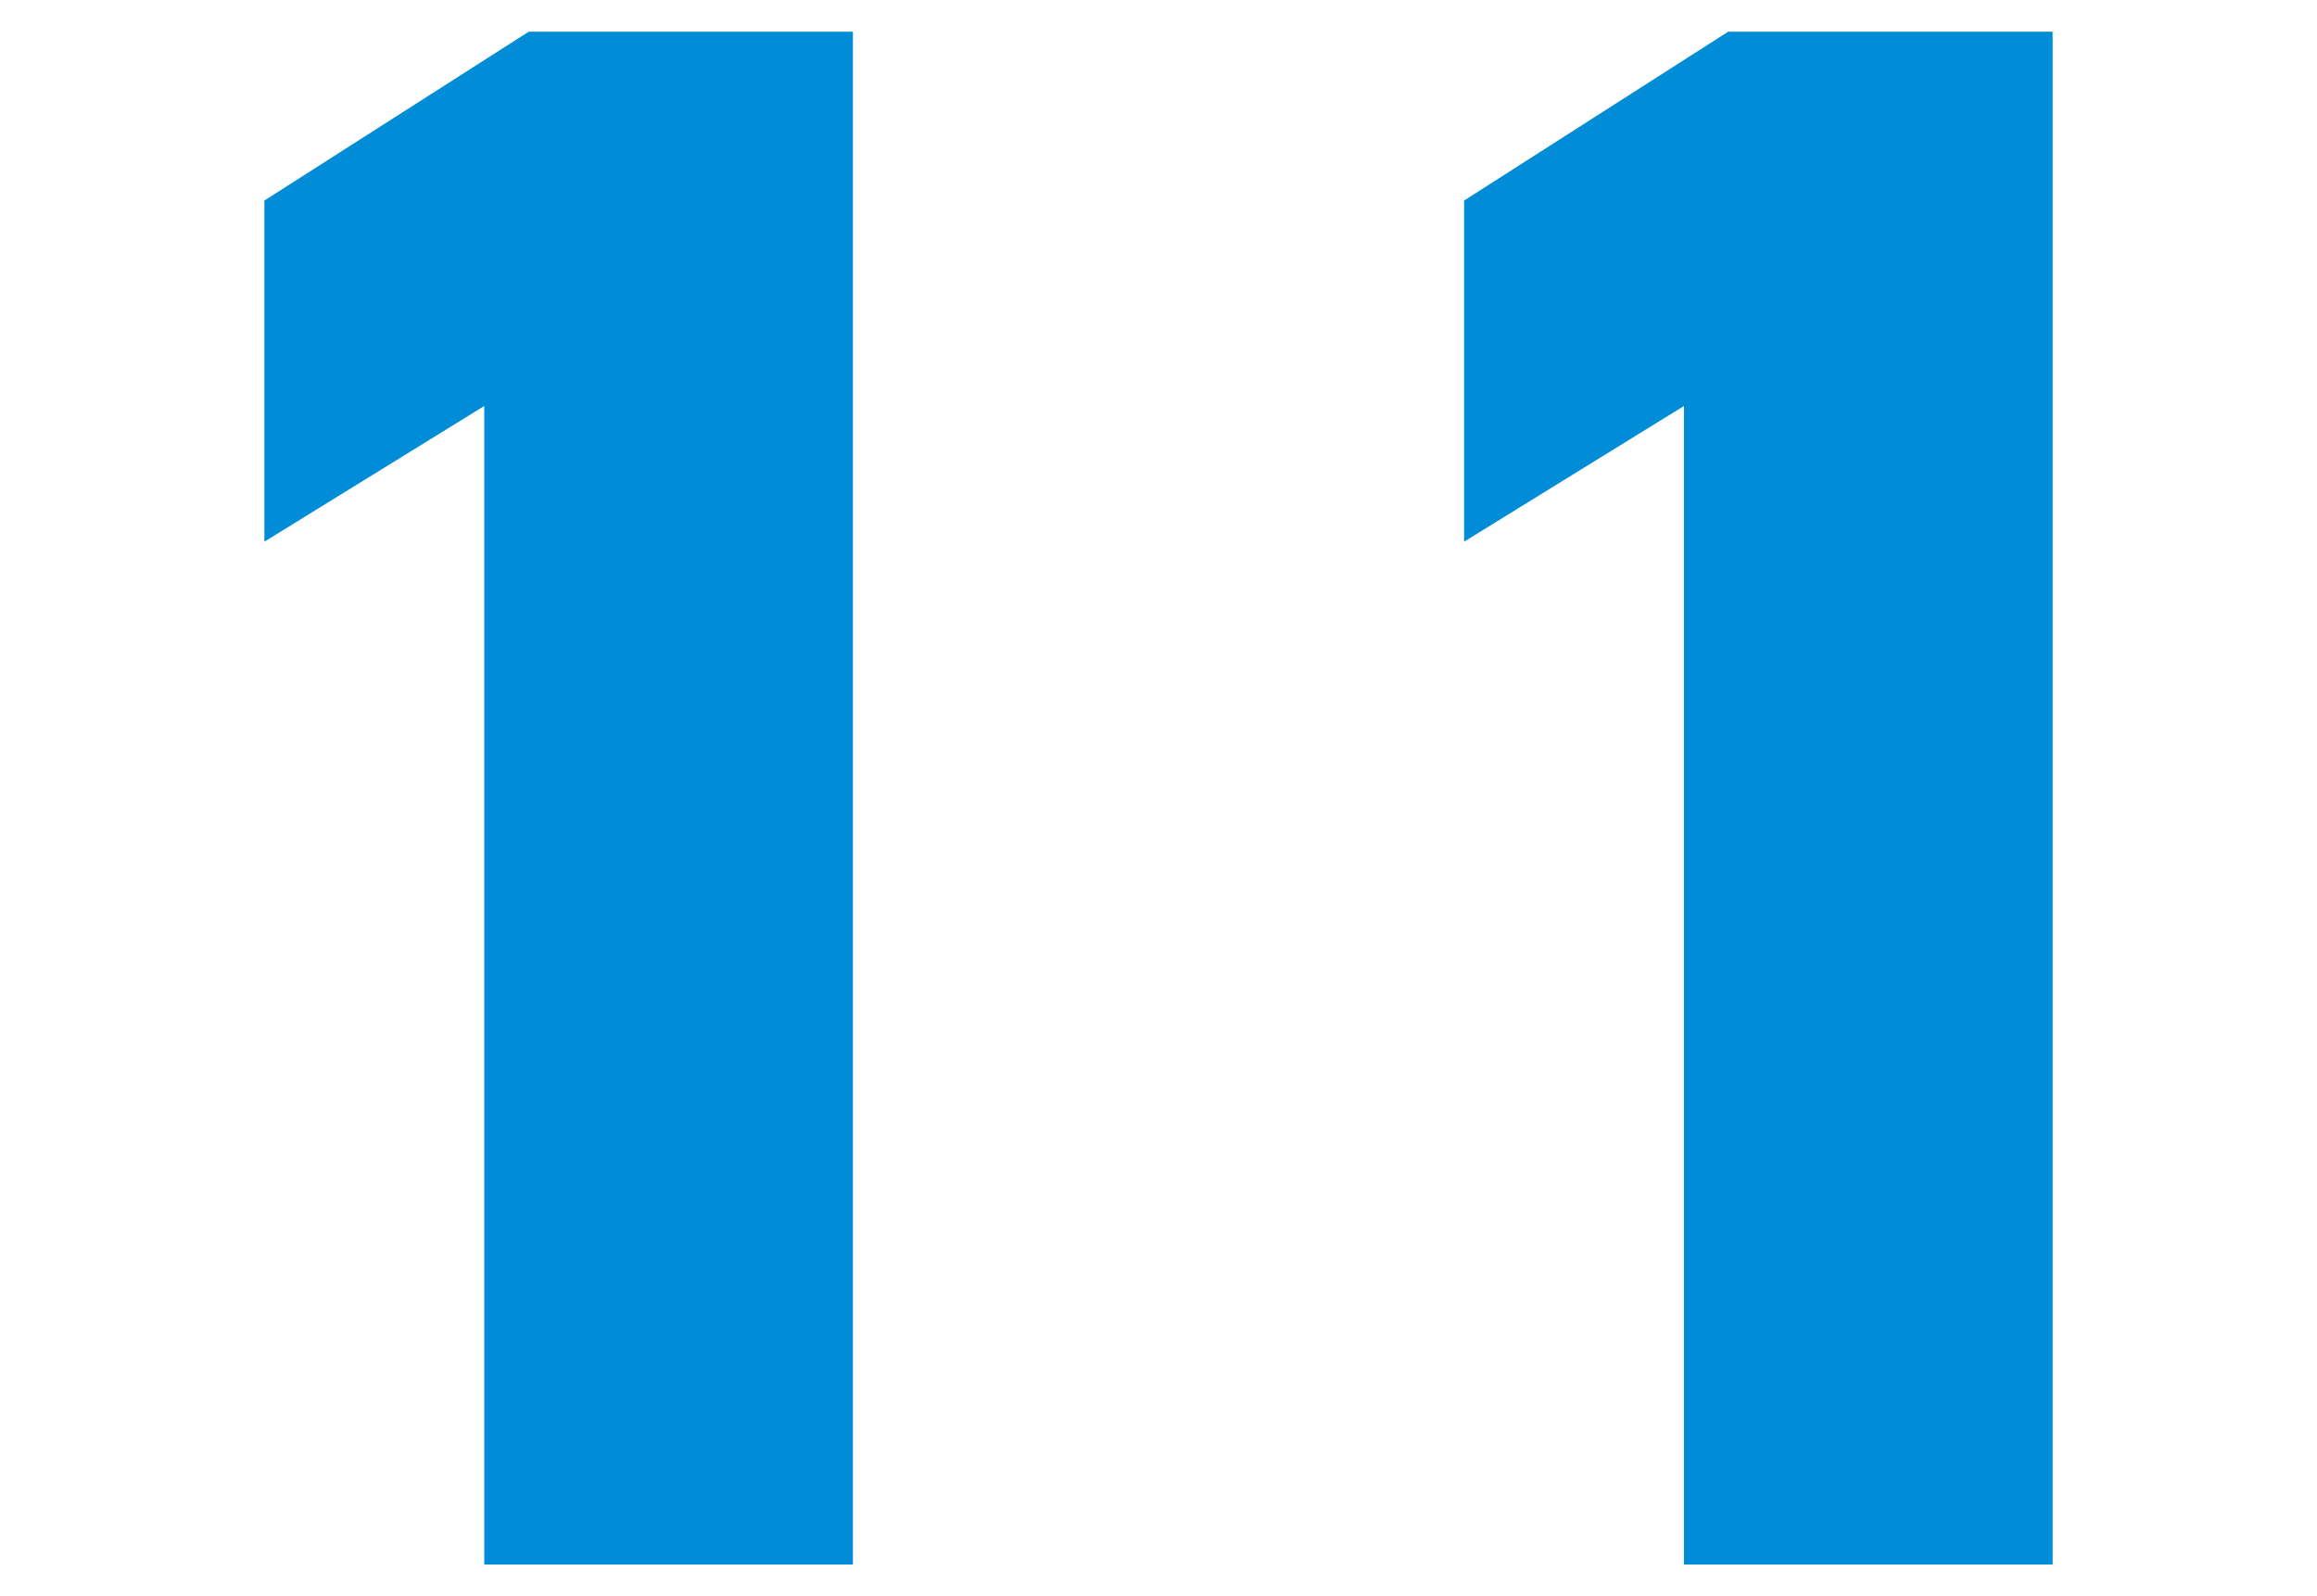 <svg xmlns="http://www.w3.org/2000/svg" viewBox="0 0 90 62"><defs><style>.cls-1{fill:#008cd6;}</style></defs><g id="レイヤー_1" data-name="レイヤー 1"><path class="cls-1" d="M33.13,60.77H18.81v-45l-8.54,5.27V7.79L20.54,1.23H33.13Z"/><path class="cls-1" d="M79.73,60.77H65.41v-45l-8.54,5.27V7.79L67.13,1.23h12.6Z"/></g></svg>